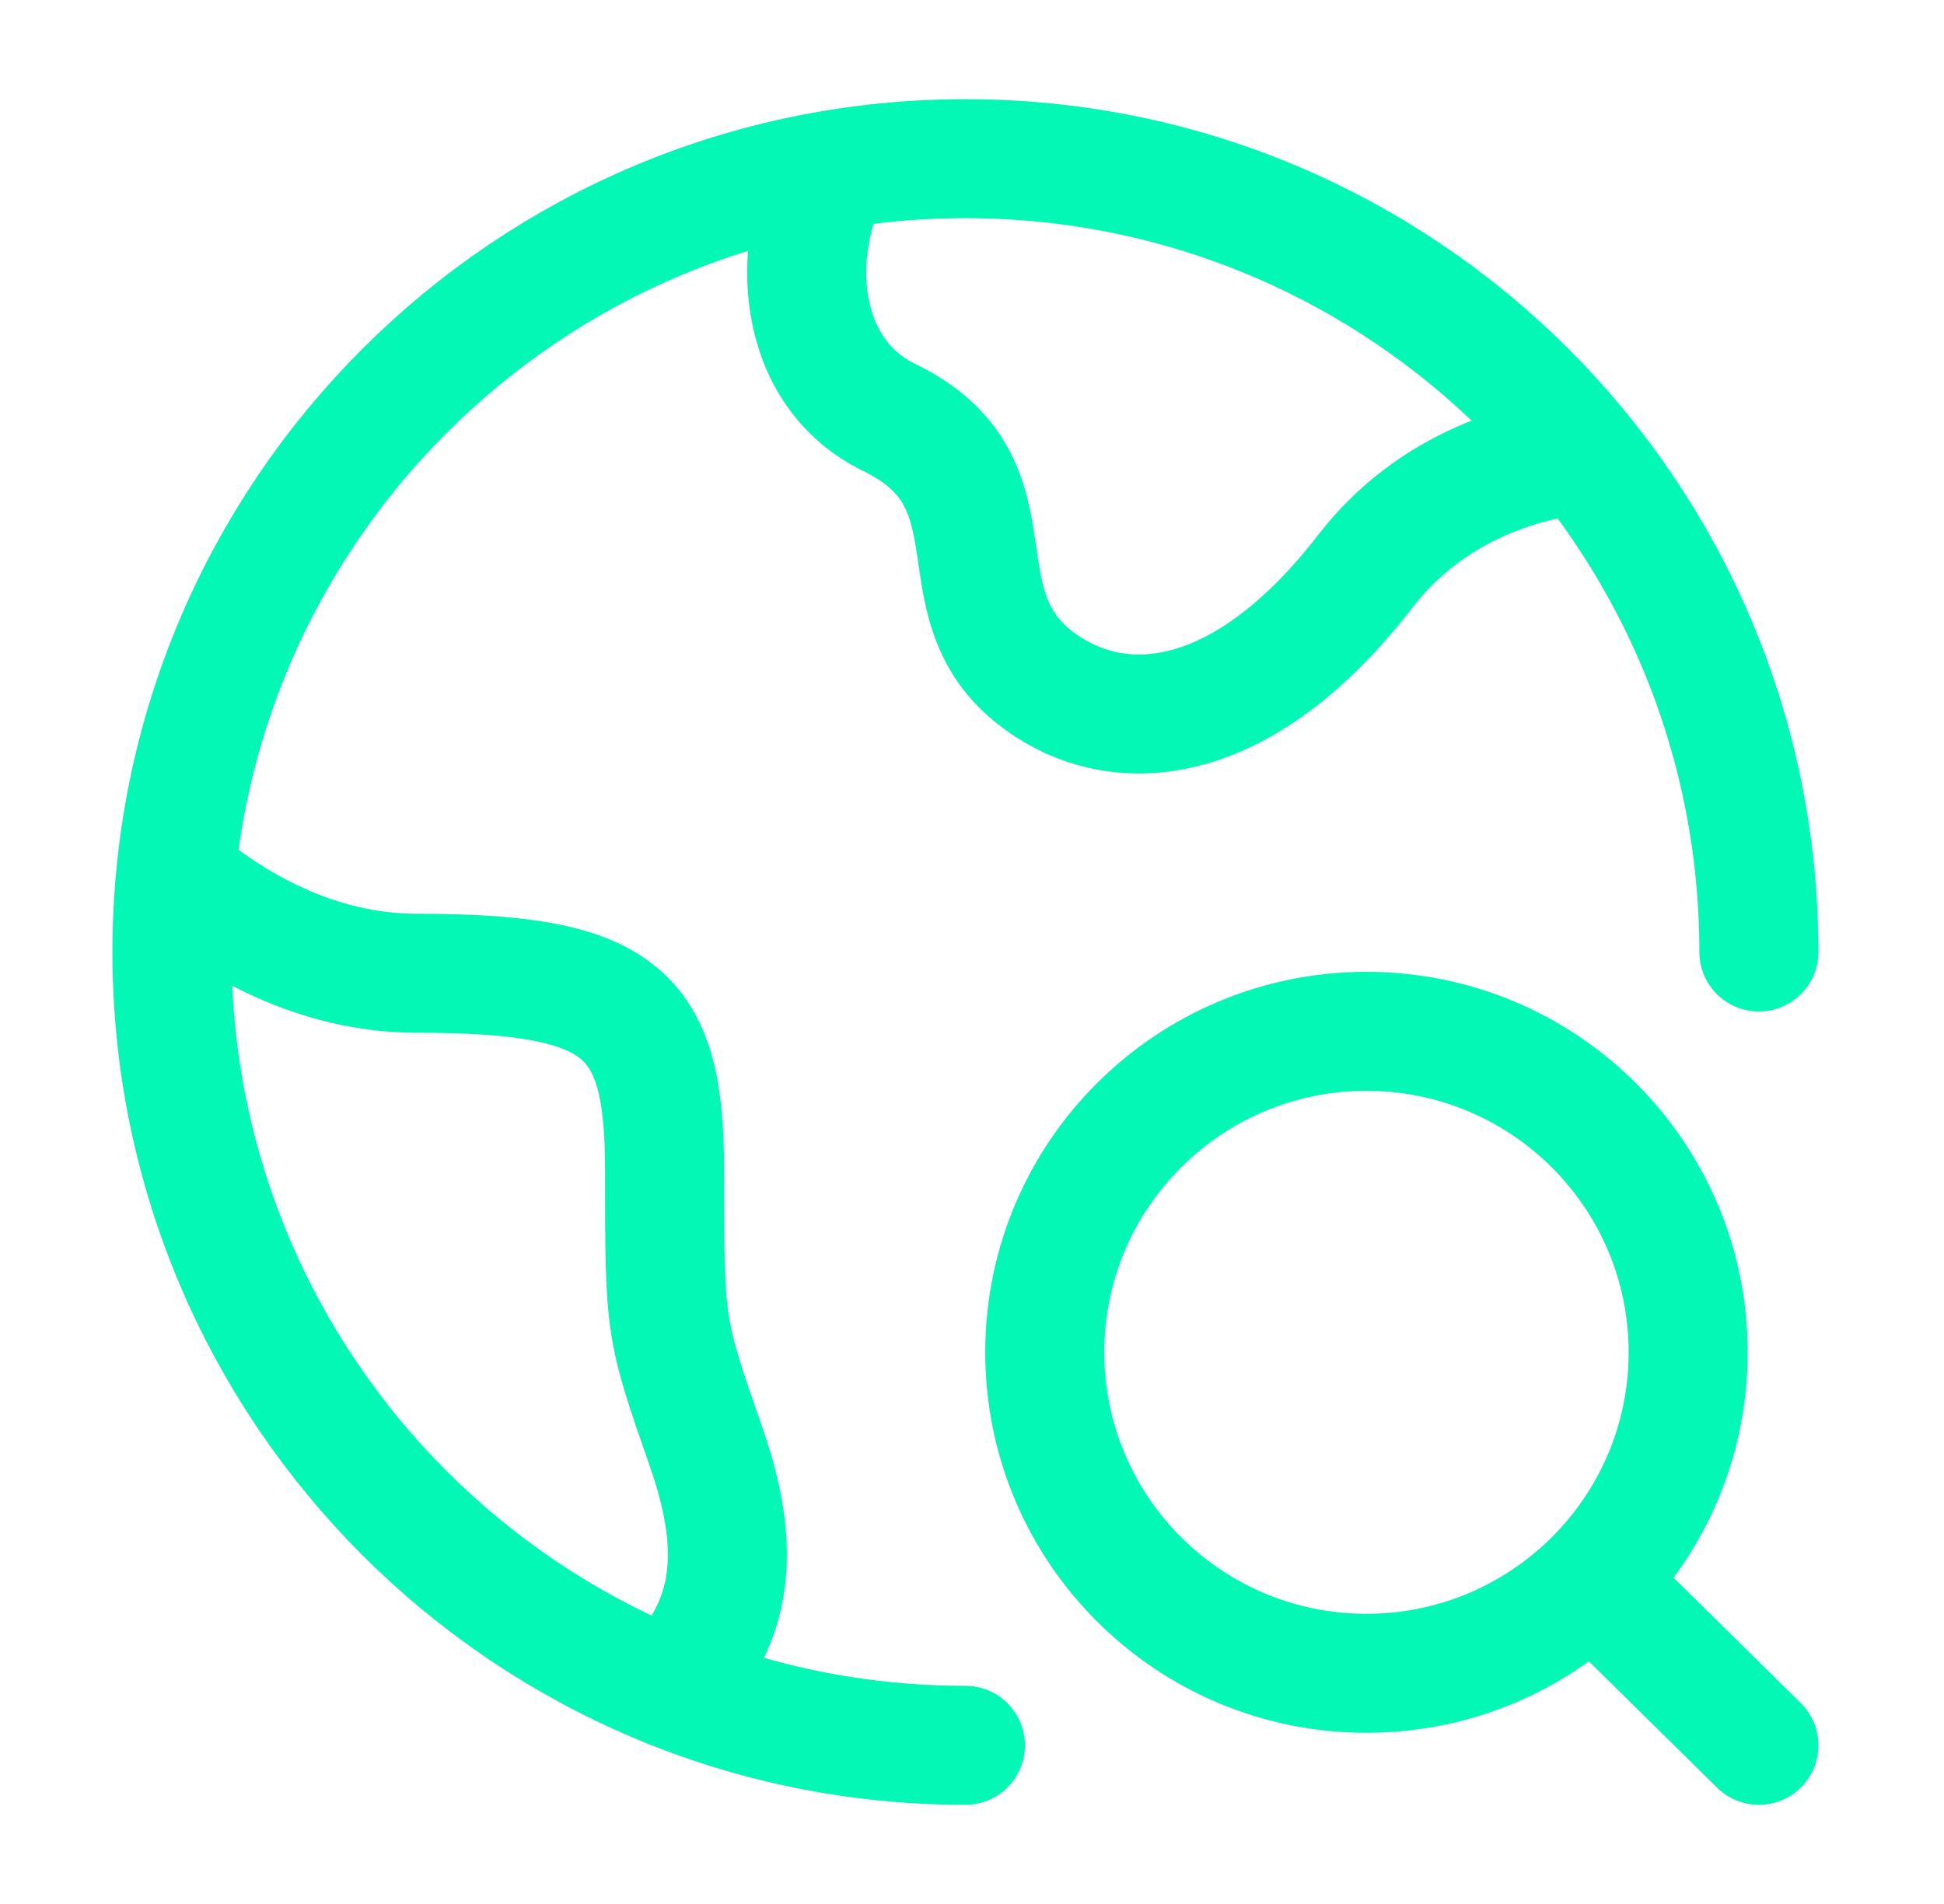 <svg width="49" height="48" viewBox="0 0 49 48" fill="none" xmlns="http://www.w3.org/2000/svg">
<path d="M44.334 24C44.334 12.954 35.38 4 24.334 4C13.288 4 4.334 12.954 4.334 24C4.334 35.046 13.288 44 24.334 44" stroke="#03F7B5" stroke-width="3" stroke-linecap="round"/>
<path d="M40.334 11.398C38.465 11.533 36.07 12.257 34.41 14.405C31.411 18.287 28.412 18.611 26.413 17.317C23.414 15.376 25.934 12.233 22.414 10.524C20.12 9.411 19.8 6.381 21.077 4" stroke="#03F7B5" stroke-width="3" stroke-linejoin="round"/>
<path d="M4.334 22C5.859 23.324 7.995 24.536 10.511 24.536C15.711 24.536 16.751 25.53 16.751 29.504C16.751 33.477 16.751 33.477 17.791 36.458C18.467 38.396 18.703 40.335 17.355 42" stroke="#03F7B5" stroke-width="3" stroke-linejoin="round"/>
<path d="M40.132 39.858L44.334 44M42.551 34.092C42.551 38.561 38.92 42.184 34.442 42.184C29.964 42.184 26.334 38.561 26.334 34.092C26.334 29.623 29.964 26 34.442 26C38.92 26 42.551 29.623 42.551 34.092Z" stroke="#03F7B5" stroke-width="3" stroke-linecap="round"/>
</svg>
